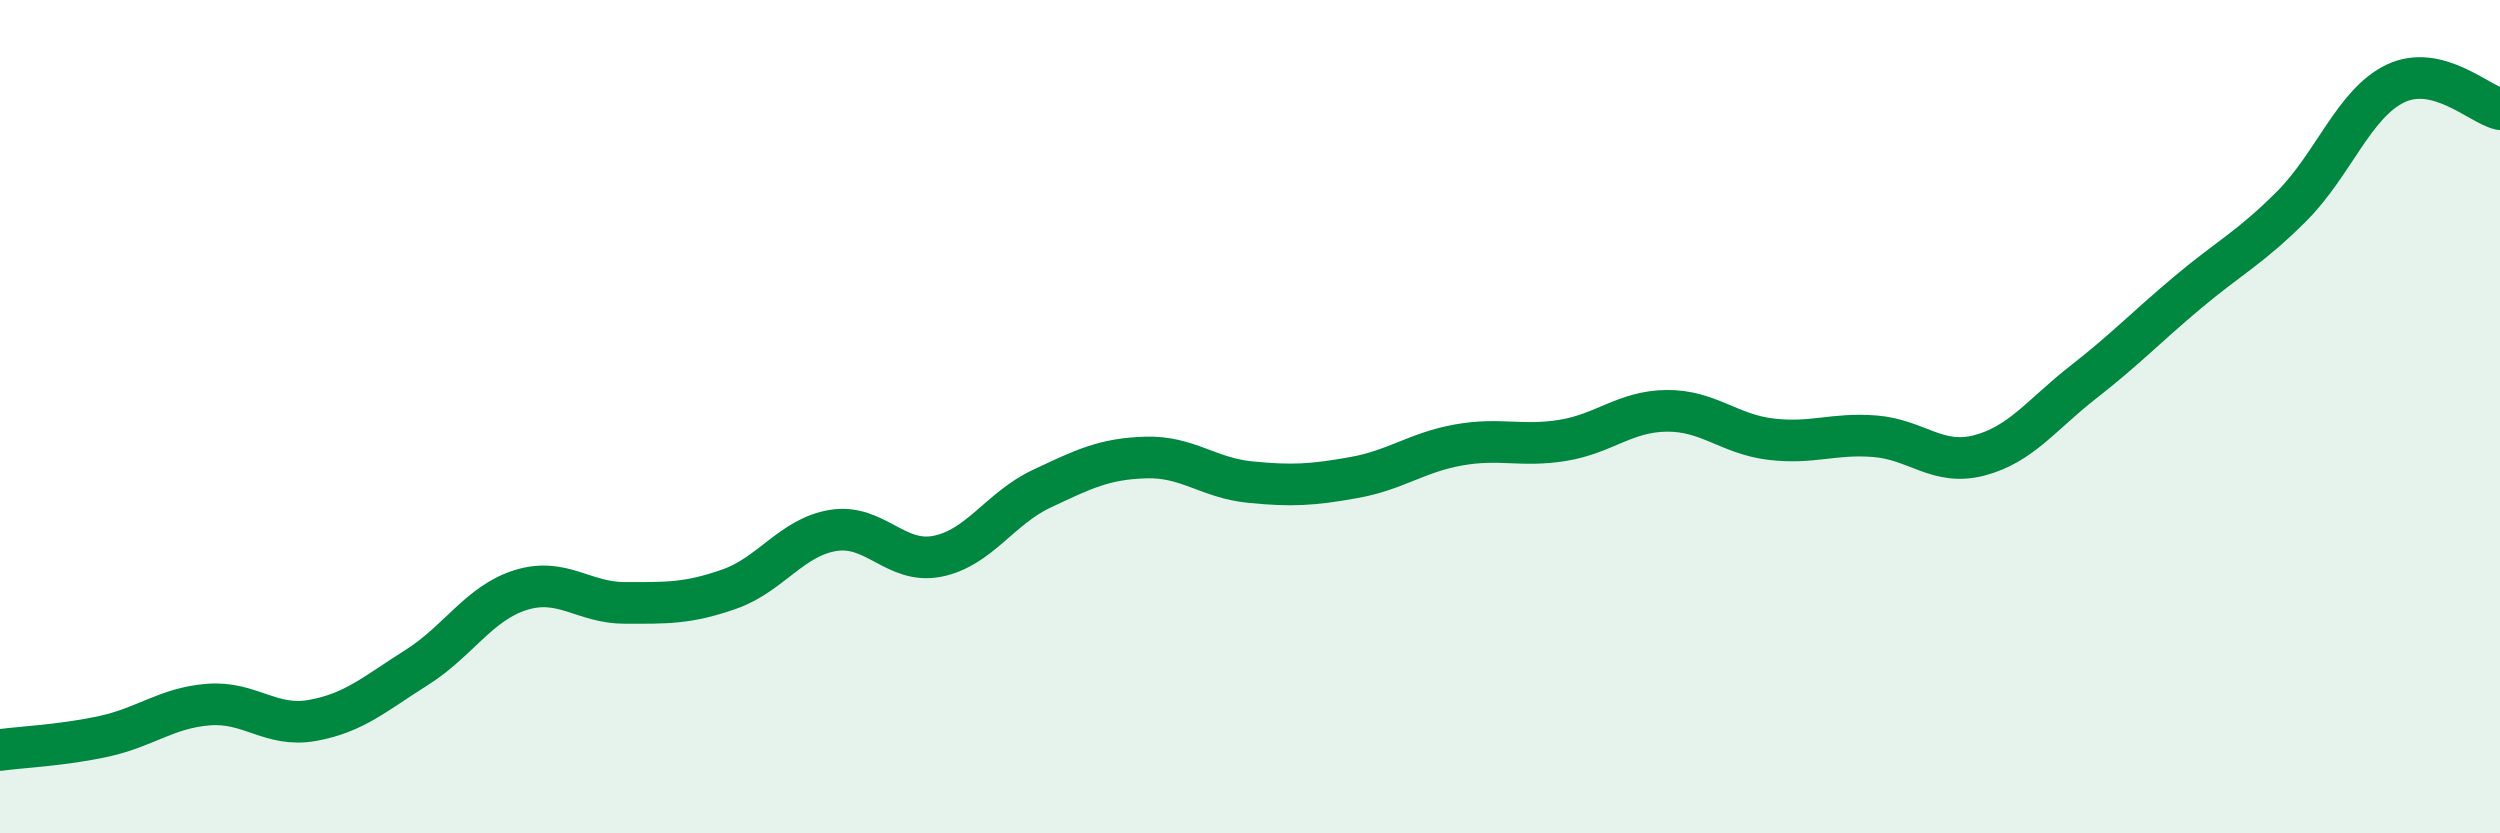 
    <svg width="60" height="20" viewBox="0 0 60 20" xmlns="http://www.w3.org/2000/svg">
      <path
        d="M 0,18 C 0.5,17.93 1.5,17.89 2.5,17.67 C 3.5,17.45 4,16.99 5,16.91 C 6,16.83 6.5,17.47 7.5,17.29 C 8.5,17.11 9,16.65 10,16.02 C 11,15.39 11.5,14.47 12.5,14.16 C 13.5,13.85 14,14.47 15,14.47 C 16,14.47 16.5,14.49 17.5,14.14 C 18.5,13.79 19,12.89 20,12.73 C 21,12.57 21.5,13.55 22.5,13.35 C 23.5,13.15 24,12.2 25,11.73 C 26,11.26 26.5,11.01 27.5,10.98 C 28.5,10.95 29,11.47 30,11.57 C 31,11.67 31.5,11.64 32.5,11.46 C 33.5,11.28 34,10.86 35,10.68 C 36,10.5 36.5,10.73 37.5,10.57 C 38.5,10.41 39,9.87 40,9.86 C 41,9.85 41.5,10.42 42.5,10.54 C 43.5,10.66 44,10.39 45,10.47 C 46,10.55 46.5,11.19 47.5,10.93 C 48.5,10.67 49,9.95 50,9.17 C 51,8.39 51.5,7.86 52.5,7.02 C 53.5,6.18 54,5.95 55,4.95 C 56,3.95 56.5,2.47 57.5,2 C 58.5,1.53 59.5,2.5 60,2.62L60 20L0 20Z"
        fill="#008740"
        opacity="0.1"
        stroke-linecap="round"
        stroke-linejoin="round"
      />
      <path
        d="M 0,18 C 0.5,17.93 1.5,17.89 2.5,17.67 C 3.5,17.45 4,16.99 5,16.91 C 6,16.83 6.5,17.47 7.5,17.29 C 8.5,17.11 9,16.65 10,16.02 C 11,15.39 11.5,14.47 12.5,14.16 C 13.5,13.85 14,14.47 15,14.47 C 16,14.47 16.5,14.49 17.5,14.14 C 18.5,13.79 19,12.89 20,12.73 C 21,12.57 21.5,13.55 22.5,13.35 C 23.5,13.15 24,12.2 25,11.73 C 26,11.26 26.5,11.01 27.5,10.98 C 28.5,10.95 29,11.47 30,11.57 C 31,11.67 31.5,11.64 32.5,11.46 C 33.5,11.28 34,10.86 35,10.68 C 36,10.5 36.5,10.73 37.5,10.57 C 38.5,10.41 39,9.87 40,9.86 C 41,9.85 41.5,10.42 42.5,10.54 C 43.5,10.66 44,10.39 45,10.47 C 46,10.55 46.5,11.19 47.5,10.93 C 48.5,10.67 49,9.95 50,9.17 C 51,8.39 51.5,7.86 52.5,7.02 C 53.5,6.18 54,5.95 55,4.95 C 56,3.95 56.5,2.47 57.5,2 C 58.5,1.53 59.5,2.5 60,2.62"
        stroke="#008740"
        stroke-width="1"
        fill="none"
        stroke-linecap="round"
        stroke-linejoin="round"
      />
    </svg>
  